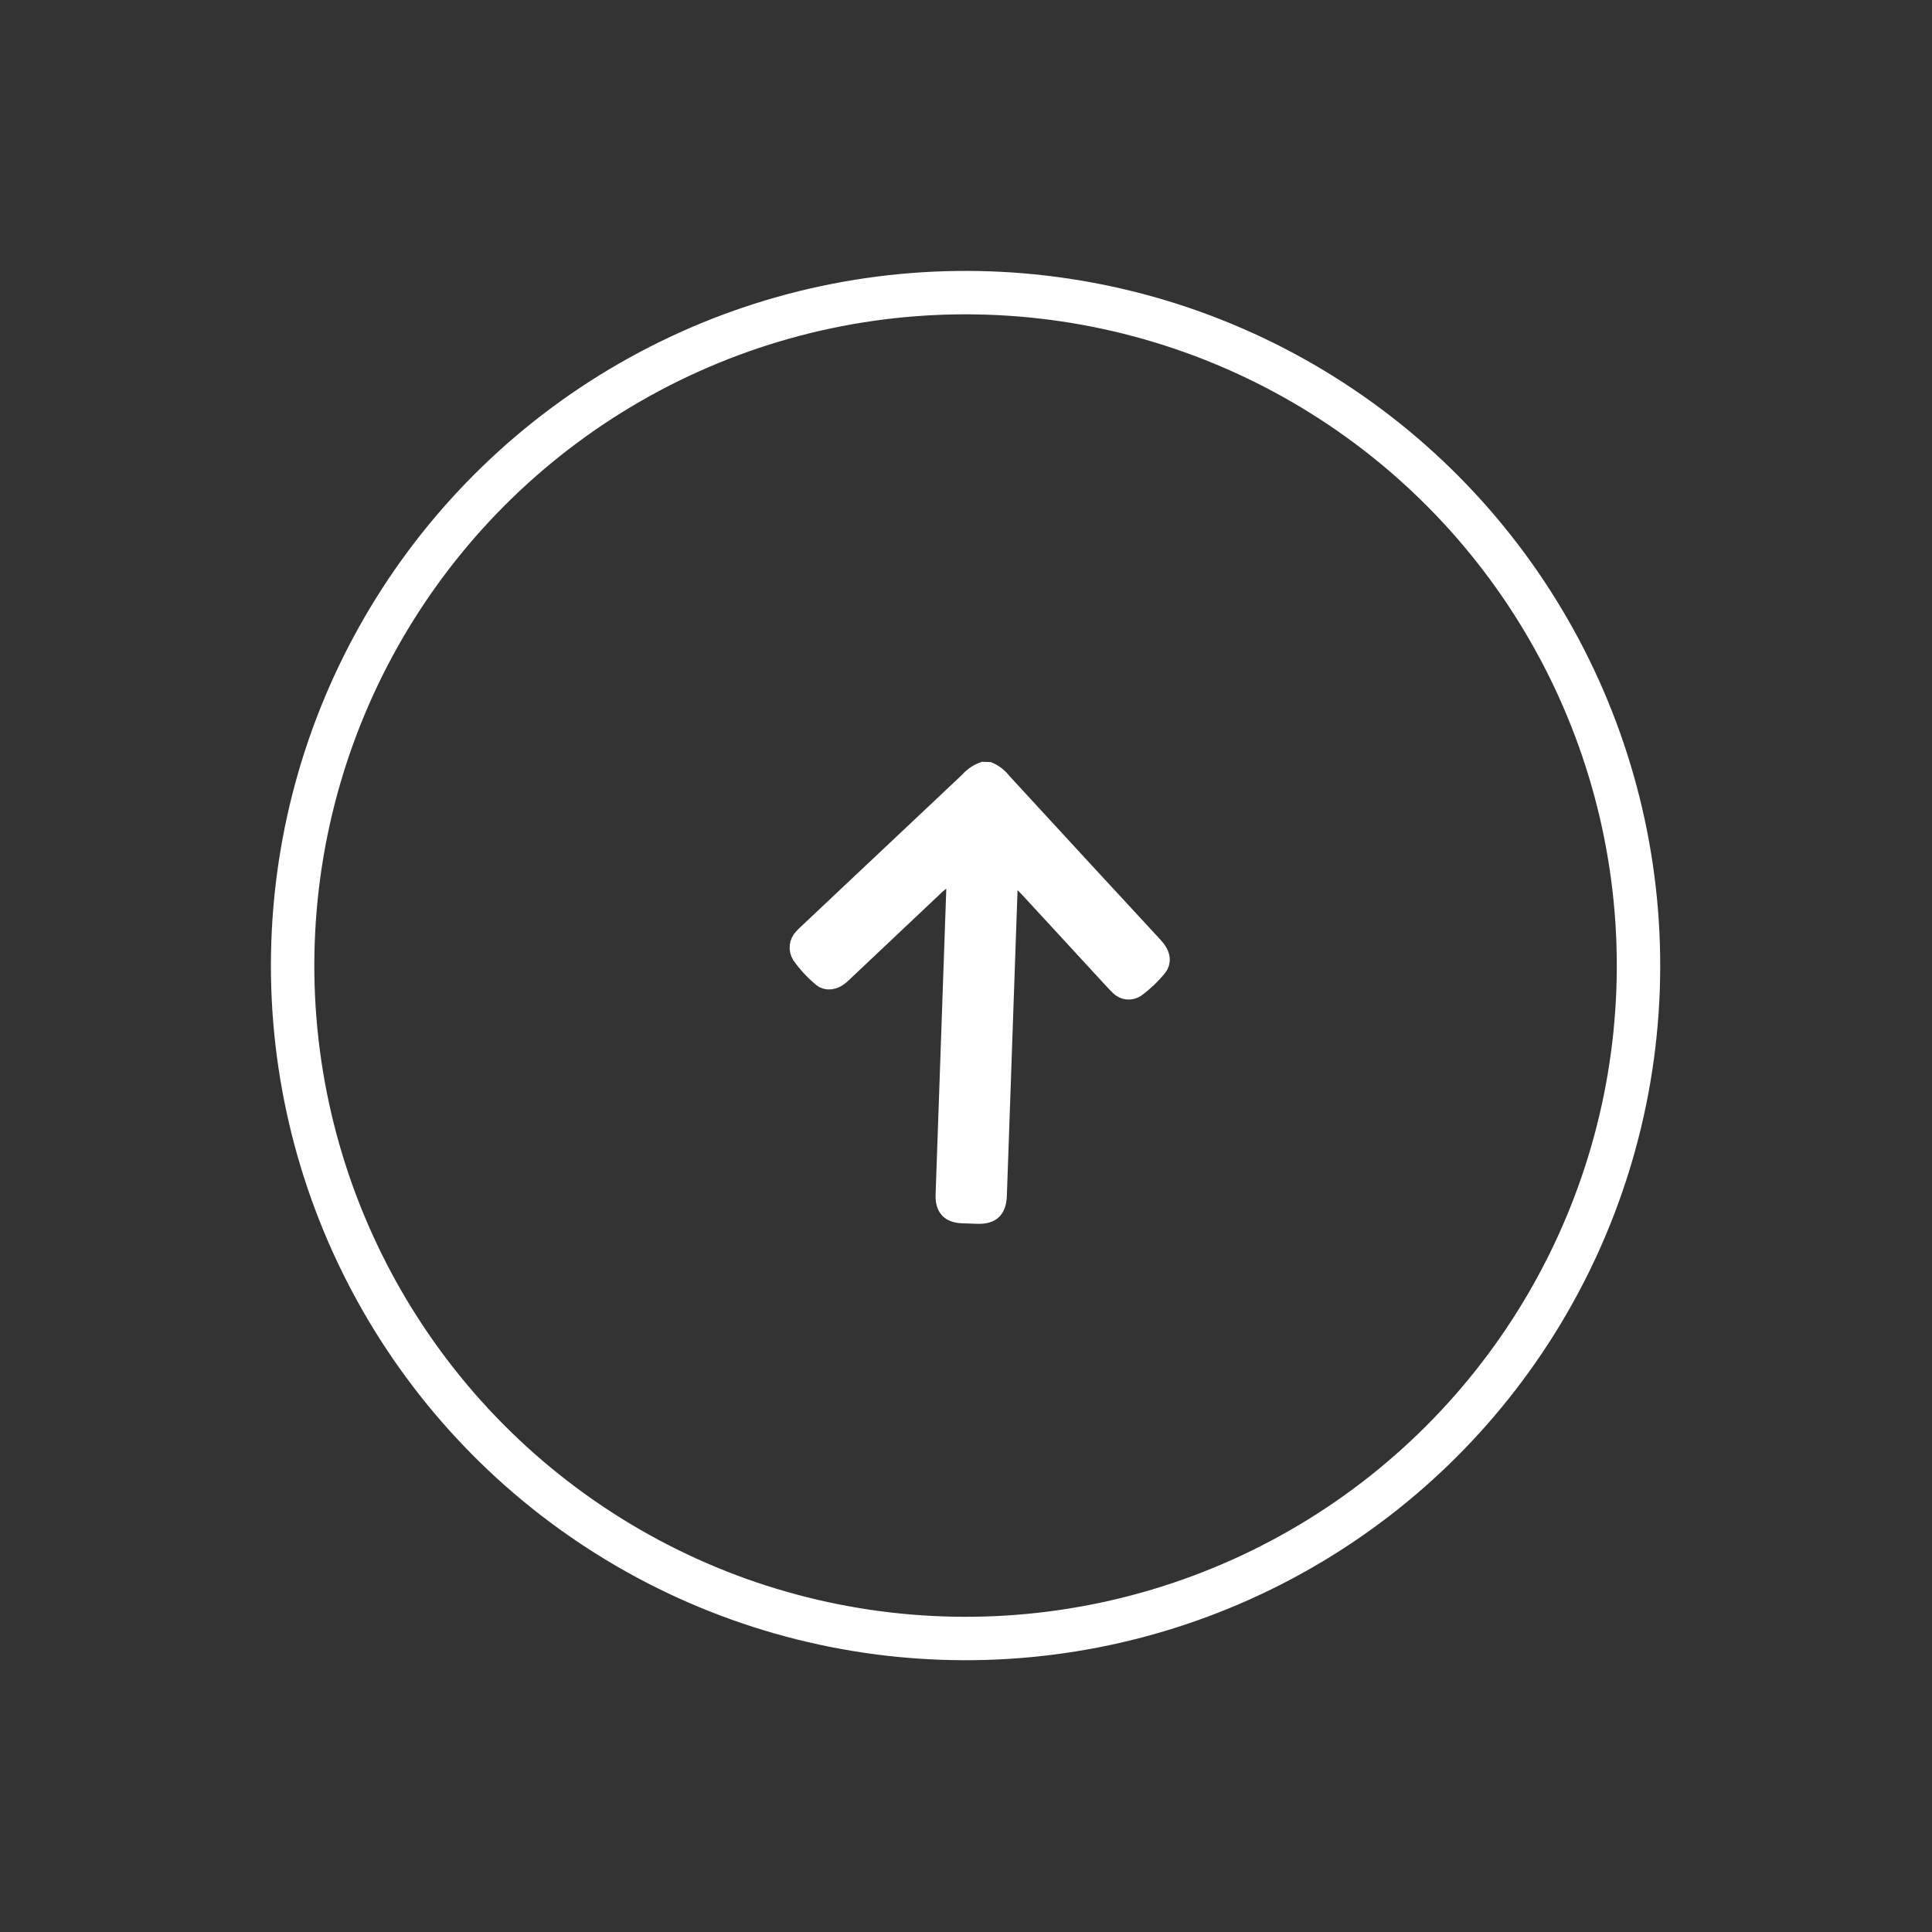 <svg width="89" height="89" viewBox="0 0 89 89" fill="none" xmlns="http://www.w3.org/2000/svg">
<rect x="0" y="0" width="89" height="89" fill="#333333" stroke="none"/>
<path d="M38.725 44.822C38.379 45.149 38.081 45.123 37.914 44.987C37.552 44.685 37.23 44.337 36.957 43.951C36.893 43.843 36.865 43.715 36.879 43.588C36.894 43.457 36.952 43.336 37.043 43.245L37.051 43.236L37.059 43.228C37.113 43.169 37.17 43.113 37.231 43.057L37.231 43.057L37.238 43.051C39.717 40.717 42.199 38.378 44.683 36.035L44.698 36.021L44.712 36.005C44.878 35.82 45.085 35.68 45.315 35.595L45.535 35.603C45.754 35.701 45.946 35.852 46.097 36.043L46.108 36.058L46.121 36.072C48.453 38.608 50.785 41.138 53.121 43.662C53.453 44.024 53.432 44.317 53.289 44.499C52.992 44.866 52.649 45.192 52.269 45.469C52.168 45.53 52.051 45.556 51.935 45.543C51.815 45.529 51.703 45.475 51.616 45.387L51.608 45.378L51.599 45.37C51.557 45.331 51.517 45.289 51.466 45.235C51.452 45.221 51.438 45.206 51.422 45.189L47.426 40.852L47.419 40.843L47.411 40.836L47.227 40.653L46.415 39.844L46.375 40.989L45.883 55.067C45.871 55.427 45.772 55.612 45.669 55.709C45.567 55.805 45.38 55.889 45.032 55.877L44.334 55.853C44.022 55.842 43.853 55.749 43.761 55.65C43.669 55.55 43.588 55.371 43.599 55.054L44.092 40.953L44.131 39.833L43.272 40.551L43.081 40.711L43.069 40.721L43.058 40.731L38.725 44.822Z" fill="white" stroke="white"/>
<circle cx="44.48" cy="44.48" r="31" transform="rotate(-58 44.48 44.48)" stroke="white" stroke-width="2"/>
</svg>

